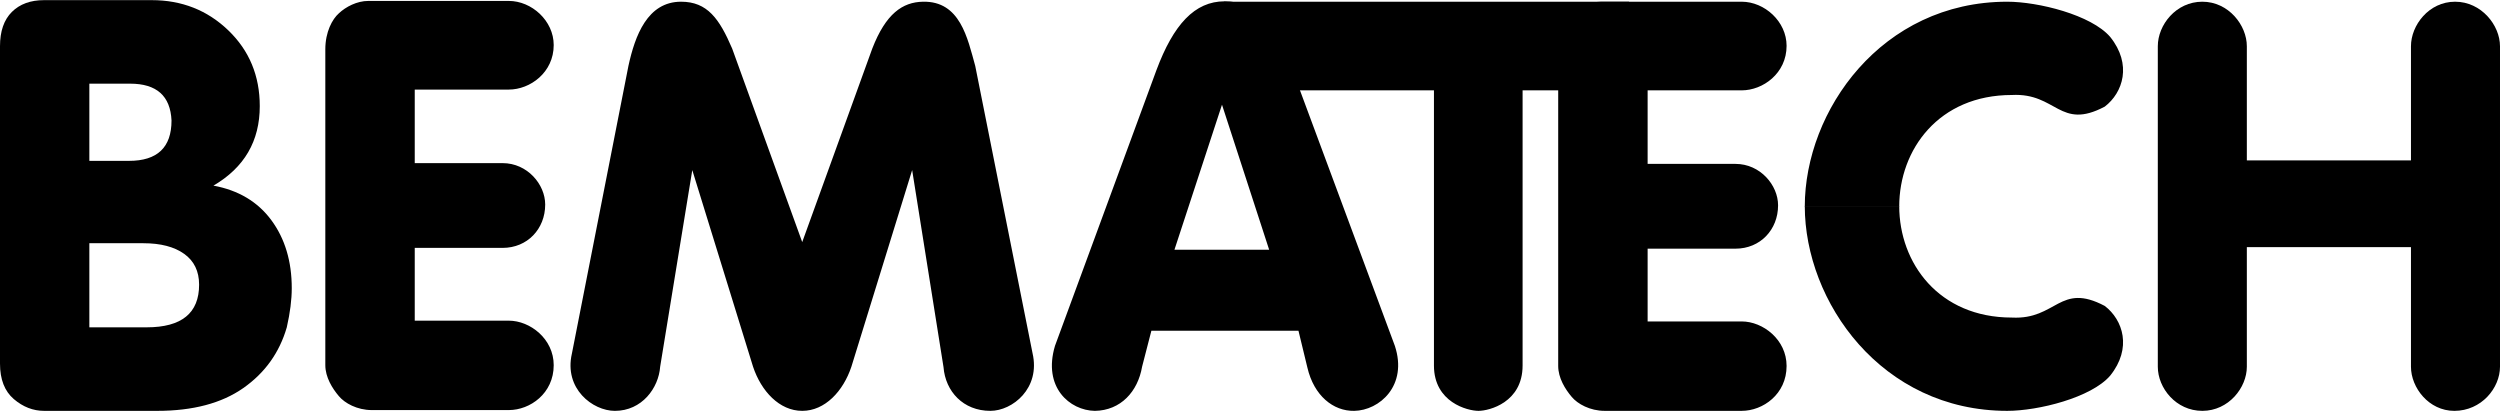 <svg xmlns="http://www.w3.org/2000/svg" width="2500" height="411" viewBox="0 0 544.5 89.457"><g fill-rule="evenodd" clip-rule="evenodd"><path d="M19.46 35.005h8.648c6.166 0 9.249-2.928 9.249-8.783-.24-5.354-3.243-8.03-9.009-8.03H19.46v16.813zm0 36.257h12.492c7.609 0 11.413-3.094 11.413-9.283 0-2.928-1.081-5.166-3.244-6.713-2.162-1.547-5.126-2.32-8.89-2.32H19.46v18.316zM0 10.038c0-3.263.861-5.751 2.582-7.466C4.305.858 6.646 0 9.609 0h23.424C39.6 0 45.166 2.196 49.731 6.587c4.564 4.392 6.847 9.891 6.847 16.499 0 7.612-3.364 13.382-10.091 17.313 5.445 1.005 9.65 3.513 12.613 7.527 2.964 4.016 4.445 8.951 4.445 14.805 0 2.51-.36 5.354-1.082 8.531-1.602 5.521-4.766 9.934-9.49 13.238-4.725 3.303-10.971 4.955-18.739 4.955H9.609c-2.402 0-4.604-.859-6.606-2.572C1.001 85.168 0 82.596 0 79.166V10.038zM312.314 79.59V19.649h-45.695V.343h88.187l.084 19.306h-23.269V79.59c0 8.01-7.25 9.865-9.611 9.865-2.361 0-9.696-1.855-9.696-9.865z"/><path d="M339.377 10.881c0-3.793 1.518-6.576 2.951-7.84 1.518-1.433 3.963-2.697 6.407-2.697h30.604c4.974 0 9.779 4.299 9.779 9.61 0 5.986-5.143 9.695-9.779 9.695h-20.487v16.018h19.138c5.396 0 9.274 4.637 9.274 9.021 0 5.312-3.878 9.443-9.274 9.443h-19.138v15.85h20.487c4.637 0 9.779 3.961 9.779 9.695 0 6.154-5.143 9.779-9.779 9.779h-29.846c-3.203 0-5.901-1.518-7.166-3.035-1.434-1.688-2.951-4.131-2.951-6.744V10.881h.001zM70.855 10.712c0-3.793 1.518-6.576 2.951-7.84C75.324 1.439 77.768.174 80.213.174h30.604c4.974 0 9.78 4.3 9.78 9.611 0 5.986-5.143 9.695-9.78 9.695H90.331v16.019h19.138c5.396 0 9.274 4.637 9.274 9.021 0 5.311-3.878 9.441-9.274 9.441H90.331v15.85h20.487c4.637 0 9.78 3.963 9.78 9.695 0 6.154-5.143 9.779-9.78 9.779H80.972c-3.204 0-5.901-1.518-7.166-3.035-1.433-1.686-2.951-4.131-2.951-6.744V10.712zM136.869 14.337C138.302 7.762 141 .343 148.335.343c5.732 0 8.346 3.709 11.128 10.201l15.26 42.153 15.26-42.153c2.95-7.587 6.576-10.117 11.044-10.201 8.094-.169 9.695 7.924 11.382 13.994l12.478 62.555c1.771 7.672-4.384 12.562-9.189 12.562-5.901 0-9.78-4.217-10.202-9.527l-6.829-42.912-13.236 42.828c-1.771 5.311-5.733 9.611-10.708 9.611s-8.937-4.301-10.707-9.611L150.78 37.016l-6.998 42.828c-.337 4.637-3.963 9.611-9.864 9.611-4.806 0-11.129-4.807-9.358-12.479l12.309-62.639zM251.865 15.265C255.574 5.317 260.212.259 266.703.259c7.083 0 11.297 5.143 14.838 15.091l22.257 59.942c2.867 8.684-3.372 14.078-8.853 14.164-4.553.084-8.768-3.289-10.2-9.443l-1.939-8.008H250.77l-2.024 7.84c-.927 5.395-4.637 9.525-10.286 9.611-5.479-.086-11.382-5.143-8.684-14.164l22.089-60.027zm3.929 39.096h20.627L266.15 22.774l-10.356 31.587zM393.082 44.941c0-20.824 16.692-44.598 44.093-44.598 6.745 0 18.295 2.866 22.427 7.671 4.805 5.986 2.781 12.14-1.181 15.175-9.864 5.227-10.454-3.035-20.234-2.529-15.934 0-24.533 11.887-24.533 24.281h-20.572z"/><path d="M393.082 44.855c0 20.824 16.692 44.6 44.093 44.6 6.745 0 18.295-2.867 22.427-7.672 4.805-5.986 2.781-12.141-1.181-15.176-9.864-5.227-10.454 3.035-20.234 2.529-15.934 0-24.533-11.887-24.533-24.281h-20.572zM469.971 10.038c0-4.637 3.963-9.695 9.695-9.695 5.733 0 9.696 5.143 9.696 9.695v24.87h35.746v-24.87c0-4.552 3.879-9.695 9.611-9.695 5.733 0 9.78 5.143 9.78 9.695v69.806c0 4.637-4.047 9.611-9.949 9.611-5.563 0-9.442-5.059-9.442-9.611V53.793h-35.746v26.051c0 4.553-3.963 9.611-9.696 9.611-5.732 0-9.695-4.975-9.695-9.611V10.038z"/></g></svg>
